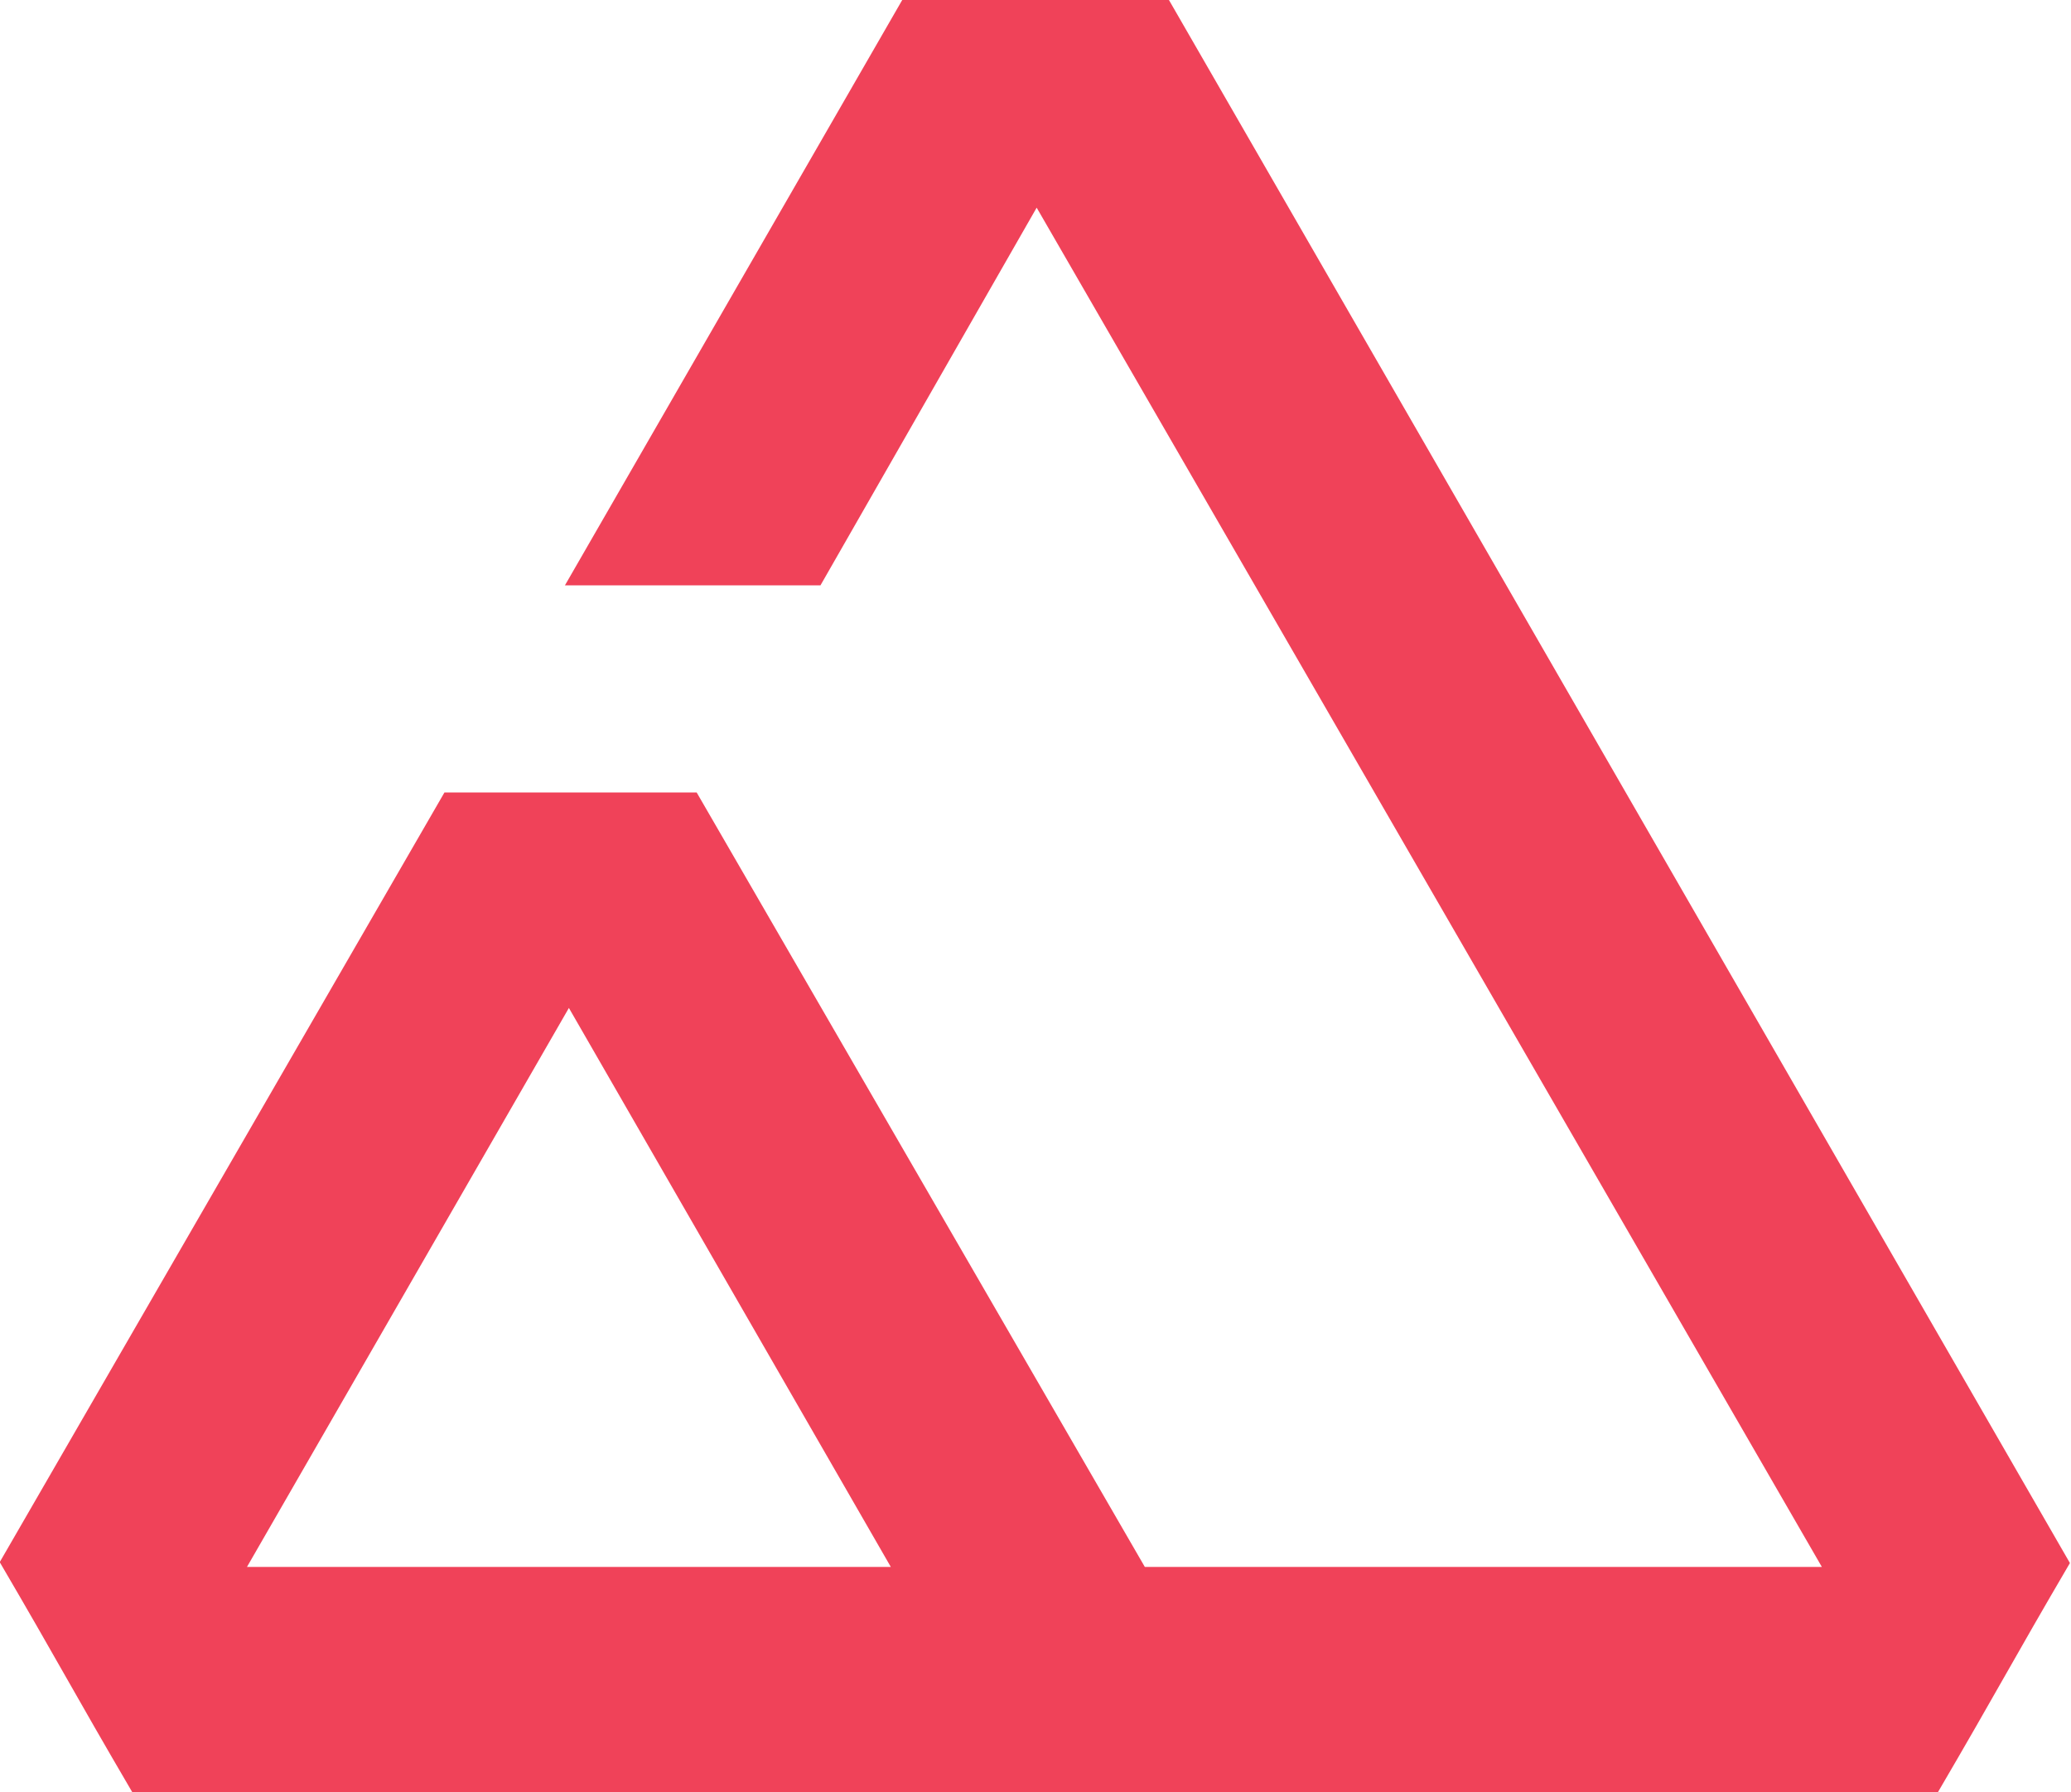 <?xml version="1.0" encoding="UTF-8"?> <svg xmlns="http://www.w3.org/2000/svg" xmlns:xlink="http://www.w3.org/1999/xlink" id="Layer_1" x="0px" y="0px" viewBox="0 0 230 199" style="enable-background:new 0 0 230 199;" xml:space="preserve"><style type="text/css"> .st0{fill:#F04259;}</style><g> <path class="st0" d="M129.82,0H100.2L62.74,65h28.38l24.01-41.94L202.33,174h-75.19L77.37,88H49.36l-49.39,85.47 c6.66,11.38,8.05,14.15,14.71,25.53h200.55c6.63-11.33,8.02-14.1,14.65-25.43L129.82,0z M27.43,174l35.75-62.07L98.93,174H27.43z"></path></g></svg> 